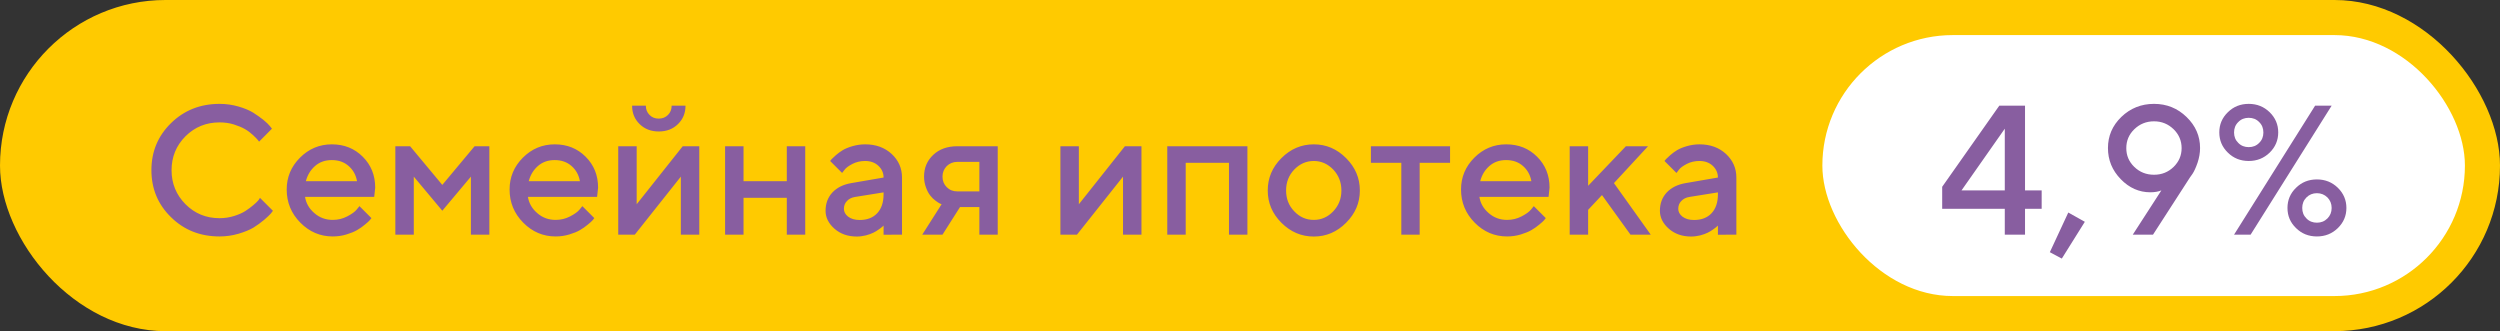 <?xml version="1.0" encoding="UTF-8"?> <svg xmlns="http://www.w3.org/2000/svg" width="1140" height="151" viewBox="0 0 1140 151" fill="none"><rect x="0" y="0" width="1140" height="151" fill="#333333" stroke="none"/><rect width="1140" height="151" rx="75.5" fill="#FFCA00"></rect><path d="M100.135 47.363C103.088 47.363 105.959 47.773 108.666 48.553C111.414 49.332 113.67 50.275 115.475 51.383C117.279 52.531 118.838 53.639 120.15 54.705C121.504 55.812 122.488 56.756 123.104 57.535L124.006 58.684L118.141 64.59C117.977 64.385 117.771 64.098 117.443 63.688C117.115 63.277 116.418 62.58 115.27 61.514C114.162 60.488 112.973 59.586 111.66 58.848C110.389 58.109 108.707 57.412 106.656 56.756C104.605 56.1 102.391 55.812 100.094 55.812C94.023 55.812 88.856 57.904 84.59 62.129C80.365 66.353 78.232 71.522 78.232 77.633C78.232 83.703 80.365 88.871 84.59 93.137C88.814 97.361 93.982 99.494 100.094 99.494C102.391 99.494 104.605 99.166 106.697 98.51C108.789 97.853 110.512 97.115 111.906 96.213C113.301 95.311 114.49 94.408 115.557 93.506C116.623 92.603 117.402 91.865 117.895 91.25L118.551 90.225L124.457 96.131C124.252 96.459 123.924 96.869 123.473 97.402C123.021 97.936 122.037 98.879 120.479 100.232C118.92 101.545 117.279 102.734 115.557 103.801C113.834 104.826 111.537 105.77 108.748 106.59C105.959 107.41 103.088 107.82 100.135 107.82C91.316 107.82 83.934 104.908 77.986 99.043C71.998 93.219 69.045 86.041 69.045 77.592C69.045 69.143 71.998 62.006 77.986 56.141C83.934 50.316 91.316 47.363 100.135 47.363ZM170.641 89.773H139.1C139.551 92.644 140.945 95.106 143.324 97.156C145.703 99.248 148.492 100.273 151.732 100.273C154.111 100.273 156.285 99.74 158.336 98.674C160.387 97.607 161.822 96.582 162.643 95.557L163.914 93.998L169.369 99.453C169.205 99.699 168.959 99.986 168.631 100.396C168.303 100.807 167.564 101.463 166.416 102.406C165.309 103.35 164.119 104.17 162.848 104.908C161.617 105.646 159.977 106.303 157.967 106.918C155.957 107.533 153.865 107.82 151.732 107.82C146.031 107.82 141.109 105.729 136.967 101.545C132.824 97.361 130.732 92.316 130.732 86.41C130.732 80.75 132.783 75.91 136.803 71.891C140.822 67.871 145.662 65.82 151.322 65.82C156.982 65.82 161.658 67.707 165.432 71.481C169.205 75.254 171.092 79.93 171.092 85.59L170.641 89.773ZM151.281 72.998C148.246 72.998 145.703 73.9 143.652 75.705C141.602 77.51 140.207 79.807 139.469 82.637H162.807C162.314 79.807 161.043 77.51 158.992 75.705C156.941 73.9 154.398 72.998 151.281 72.998ZM201.689 84.318L216.414 66.682H223.141V107H214.732V80.545L201.689 96.09L188.688 80.545V107H180.279V66.682H187.006L201.689 84.318ZM272.277 89.773H240.736C241.188 92.644 242.582 95.106 244.961 97.156C247.34 99.248 250.129 100.273 253.369 100.273C255.748 100.273 257.922 99.74 259.973 98.674C262.023 97.607 263.459 96.582 264.279 95.557L265.551 93.998L271.006 99.453C270.842 99.699 270.596 99.986 270.268 100.396C269.939 100.807 269.201 101.463 268.053 102.406C266.945 103.35 265.756 104.17 264.484 104.908C263.254 105.646 261.613 106.303 259.604 106.918C257.594 107.533 255.502 107.82 253.369 107.82C247.668 107.82 242.746 105.729 238.604 101.545C234.461 97.361 232.369 92.316 232.369 86.41C232.369 80.75 234.42 75.91 238.439 71.891C242.459 67.871 247.299 65.82 252.959 65.82C258.619 65.82 263.295 67.707 267.068 71.481C270.842 75.254 272.729 79.93 272.729 85.59L272.277 89.773ZM252.918 72.998C249.883 72.998 247.34 73.9 245.289 75.705C243.238 77.51 241.844 79.807 241.105 82.637H264.443C263.951 79.807 262.68 77.51 260.629 75.705C258.578 73.9 256.035 72.998 252.918 72.998ZM311.324 66.682H318.871V107H310.463V80.545L289.463 107H281.916V66.682H290.324V93.137L311.324 66.682ZM300.373 54.09C302.055 54.09 303.449 53.557 304.598 52.408C305.705 51.301 306.279 49.906 306.279 48.184H312.596C312.596 51.547 311.447 54.377 309.15 56.592C306.854 58.848 303.941 59.955 300.414 59.955C296.887 59.955 293.975 58.848 291.678 56.592C289.381 54.377 288.232 51.547 288.232 48.184H294.508C294.508 49.865 295.041 51.26 296.189 52.408C297.297 53.557 298.691 54.09 300.373 54.09ZM339.051 90.184V107H330.643V66.682H339.051V82.637H358.779V66.682H367.188V107H358.779V90.184H339.051ZM411.32 107L402.912 107.041V102.857C402.789 102.939 402.584 103.145 402.338 103.391C402.092 103.637 401.559 104.006 400.779 104.58C400 105.154 399.18 105.646 398.277 106.098C397.375 106.549 396.227 106.959 394.873 107.328C393.479 107.656 392.125 107.861 390.73 107.861C386.629 107.861 383.225 106.672 380.518 104.293C377.811 101.914 376.457 99.166 376.457 96.131C376.457 92.809 377.482 90.019 379.574 87.764C381.666 85.549 384.537 84.113 388.188 83.498L402.912 80.955C402.912 78.822 402.092 77.059 400.533 75.582C398.975 74.147 396.965 73.408 394.504 73.408C392.371 73.408 390.402 73.859 388.68 74.762C386.957 75.664 385.768 76.525 385.111 77.428L384.004 78.863L378.549 73.408C378.713 73.203 378.918 72.916 379.205 72.588C379.492 72.26 380.148 71.644 381.133 70.783C382.117 69.922 383.184 69.143 384.332 68.445C385.439 67.789 386.916 67.174 388.762 66.641C390.607 66.107 392.535 65.82 394.504 65.82C399.426 65.82 403.445 67.297 406.604 70.209C409.721 73.121 411.32 76.689 411.32 80.955V107ZM392.002 100.314C395.406 100.314 398.072 99.289 400 97.238C401.928 95.188 402.912 92.316 402.912 88.543V87.723L389.869 89.814C388.352 90.061 387.121 90.676 386.219 91.66C385.275 92.603 384.824 93.793 384.824 95.228C384.824 96.582 385.439 97.772 386.752 98.797C388.064 99.781 389.787 100.314 392.002 100.314ZM436.545 66.682H454.961V107H446.594V94.408H437.775L429.777 107H420.549L429.367 93.137C429.162 93.096 428.875 92.973 428.506 92.768C428.137 92.603 427.48 92.152 426.578 91.496C425.676 90.84 424.896 90.061 424.199 89.158C423.502 88.297 422.846 87.107 422.271 85.549C421.697 83.99 421.369 82.35 421.369 80.545C421.369 76.525 422.764 73.244 425.553 70.619C428.342 67.994 431.992 66.682 436.545 66.682ZM446.594 73.818H436.504C434.617 73.818 433.018 74.475 431.705 75.746C430.434 77.059 429.777 78.658 429.777 80.545C429.777 82.473 430.434 84.072 431.705 85.344C433.018 86.656 434.617 87.272 436.504 87.272H446.594V73.818ZM512.957 66.682H520.504V107H512.096V80.545L491.096 107H483.549V66.682H491.957V93.137L512.957 66.682ZM540.684 74.228V107H532.275V66.682H568.82V107H560.412V74.228H540.684ZM611.682 86.861C611.682 83.088 610.41 79.93 607.949 77.305C605.447 74.721 602.494 73.408 599.09 73.408C595.645 73.408 592.691 74.721 590.189 77.305C587.688 79.93 586.457 83.088 586.457 86.861C586.457 90.635 587.688 93.793 590.189 96.377C592.691 99.002 595.645 100.273 599.09 100.273C602.494 100.273 605.447 99.002 607.949 96.377C610.41 93.793 611.682 90.635 611.682 86.861ZM578.09 86.861C578.09 81.201 580.141 76.279 584.324 72.096C588.508 67.912 593.43 65.82 599.09 65.82C604.75 65.82 609.631 67.912 613.814 72.096C617.998 76.279 620.09 81.201 620.09 86.861C620.09 92.522 617.998 97.402 613.814 101.586C609.631 105.77 604.75 107.861 599.09 107.861C593.43 107.861 588.508 105.77 584.324 101.586C580.141 97.402 578.09 92.522 578.09 86.861ZM625.135 74.228V66.682H661.229V74.228H647.365V107H638.998V74.228H625.135ZM706.141 89.773H674.6C675.051 92.644 676.445 95.106 678.824 97.156C681.203 99.248 683.992 100.273 687.232 100.273C689.611 100.273 691.785 99.74 693.836 98.674C695.887 97.607 697.322 96.582 698.143 95.557L699.414 93.998L704.869 99.453C704.705 99.699 704.459 99.986 704.131 100.396C703.803 100.807 703.064 101.463 701.916 102.406C700.809 103.35 699.619 104.17 698.348 104.908C697.117 105.646 695.477 106.303 693.467 106.918C691.457 107.533 689.365 107.82 687.232 107.82C681.531 107.82 676.609 105.729 672.467 101.545C668.324 97.361 666.232 92.316 666.232 86.41C666.232 80.75 668.283 75.91 672.303 71.891C676.322 67.871 681.162 65.82 686.822 65.82C692.482 65.82 697.158 67.707 700.932 71.481C704.705 75.254 706.592 79.93 706.592 85.59L706.141 89.773ZM686.781 72.998C683.746 72.998 681.203 73.9 679.152 75.705C677.102 77.51 675.707 79.807 674.969 82.637H698.307C697.814 79.807 696.543 77.51 694.492 75.705C692.441 73.9 689.898 72.998 686.781 72.998ZM751.504 66.682L735.959 83.498L752.734 107H743.506L730.504 88.953L724.188 95.68V107H715.779V66.682H724.188V84.728L741.414 66.682H751.504ZM791.781 107L783.373 107.041V102.857C783.25 102.939 783.045 103.145 782.799 103.391C782.553 103.637 782.02 104.006 781.24 104.58C780.461 105.154 779.641 105.646 778.738 106.098C777.836 106.549 776.688 106.959 775.334 107.328C773.939 107.656 772.586 107.861 771.191 107.861C767.09 107.861 763.686 106.672 760.979 104.293C758.271 101.914 756.918 99.166 756.918 96.131C756.918 92.809 757.943 90.019 760.035 87.764C762.127 85.549 764.998 84.113 768.648 83.498L783.373 80.955C783.373 78.822 782.553 77.059 780.994 75.582C779.436 74.147 777.426 73.408 774.965 73.408C772.832 73.408 770.863 73.859 769.141 74.762C767.418 75.664 766.229 76.525 765.572 77.428L764.465 78.863L759.01 73.408C759.174 73.203 759.379 72.916 759.666 72.588C759.953 72.26 760.609 71.644 761.594 70.783C762.578 69.922 763.645 69.143 764.793 68.445C765.9 67.789 767.377 67.174 769.223 66.641C771.068 66.107 772.996 65.82 774.965 65.82C779.887 65.82 783.906 67.297 787.064 70.209C790.182 73.121 791.781 76.689 791.781 80.955V107ZM772.463 100.314C775.867 100.314 778.533 99.289 780.461 97.238C782.389 95.188 783.373 92.316 783.373 88.543V87.723L770.33 89.814C768.812 90.061 767.582 90.676 766.68 91.66C765.736 92.603 765.285 93.793 765.285 95.228C765.285 96.582 765.9 97.772 767.213 98.797C768.525 99.781 770.248 100.314 772.463 100.314Z" fill="#885EA0"></path><rect x="831" y="16" width="293" height="119" rx="59.5" fill="white"></rect><path d="M923.41 86.82H930.998V95.228H923.41V107H914.182V95.228H885.635V85.18L911.68 48.184H923.41V86.82ZM914.182 86.82V58.684L894.453 86.82H914.182ZM943.139 96.91L950.686 101.135L940.186 117.91L934.73 114.998L943.139 96.91ZM980.545 87.682C975.459 87.682 970.947 85.713 967.051 81.693C963.154 77.674 961.227 72.957 961.227 67.502C961.227 62.006 963.236 57.289 967.338 53.31C971.439 49.373 976.402 47.363 982.227 47.363C988.051 47.363 992.973 49.373 997.074 53.352C1001.18 57.33 1003.23 62.047 1003.23 67.502C1003.23 69.758 1002.82 72.014 1002.08 74.228C1001.3 76.484 1000.52 78.166 999.781 79.273L998.592 80.955L981.775 107H972.547L985.59 86.82C984.195 87.394 982.514 87.682 980.545 87.682ZM969.594 67.543C969.594 70.906 970.783 73.736 973.244 76.115C975.705 78.494 978.699 79.684 982.227 79.684C985.754 79.684 988.707 78.494 991.168 76.115C993.588 73.736 994.818 70.906 994.818 67.543C994.818 64.18 993.588 61.309 991.168 58.93C988.707 56.551 985.754 55.32 982.227 55.32C978.699 55.32 975.705 56.551 973.244 58.93C970.783 61.309 969.594 64.18 969.594 67.543ZM1038.87 60.365C1038.87 63.975 1037.56 67.051 1034.97 69.594C1032.35 72.137 1029.19 73.408 1025.42 73.408C1021.64 73.408 1018.48 72.137 1015.9 69.594C1013.28 67.051 1012 63.975 1012 60.365C1012 56.797 1013.28 53.721 1015.9 51.178C1018.48 48.635 1021.64 47.363 1025.42 47.363C1029.19 47.363 1032.35 48.635 1034.97 51.178C1037.56 53.721 1038.87 56.797 1038.87 60.365ZM1018.73 60.406C1018.73 62.293 1019.35 63.893 1020.66 65.164C1021.93 66.477 1023.53 67.092 1025.42 67.092C1027.3 67.092 1028.9 66.477 1030.17 65.164C1031.49 63.893 1032.1 62.293 1032.1 60.406C1032.1 58.52 1031.49 56.92 1030.17 55.648C1028.9 54.336 1027.3 53.721 1025.42 53.721C1023.53 53.721 1021.93 54.336 1020.66 55.648C1019.35 56.92 1018.73 58.52 1018.73 60.406ZM1018.73 107L1055.69 48.184H1063.23L1026.28 107H1018.73ZM1043.09 94.818C1043.09 91.25 1044.37 88.174 1046.99 85.631C1049.57 83.088 1052.73 81.816 1056.51 81.816C1060.28 81.816 1063.44 83.088 1066.06 85.631C1068.65 88.174 1069.96 91.25 1069.96 94.818C1069.96 98.428 1068.65 101.463 1066.06 104.006C1063.44 106.549 1060.28 107.82 1056.51 107.82C1052.73 107.82 1049.57 106.549 1046.99 104.006C1044.37 101.463 1043.09 98.428 1043.09 94.818ZM1063.23 94.818C1063.23 92.932 1062.58 91.332 1061.3 90.019C1059.99 88.748 1058.39 88.092 1056.51 88.092C1054.62 88.092 1053.02 88.748 1051.75 90.019C1050.44 91.332 1049.82 92.932 1049.82 94.818C1049.82 96.746 1050.44 98.346 1051.75 99.617C1053.02 100.93 1054.62 101.545 1056.51 101.545C1058.39 101.545 1059.99 100.93 1061.3 99.617C1062.58 98.346 1063.23 96.746 1063.23 94.818Z" fill="#885EA0"></path></svg> 